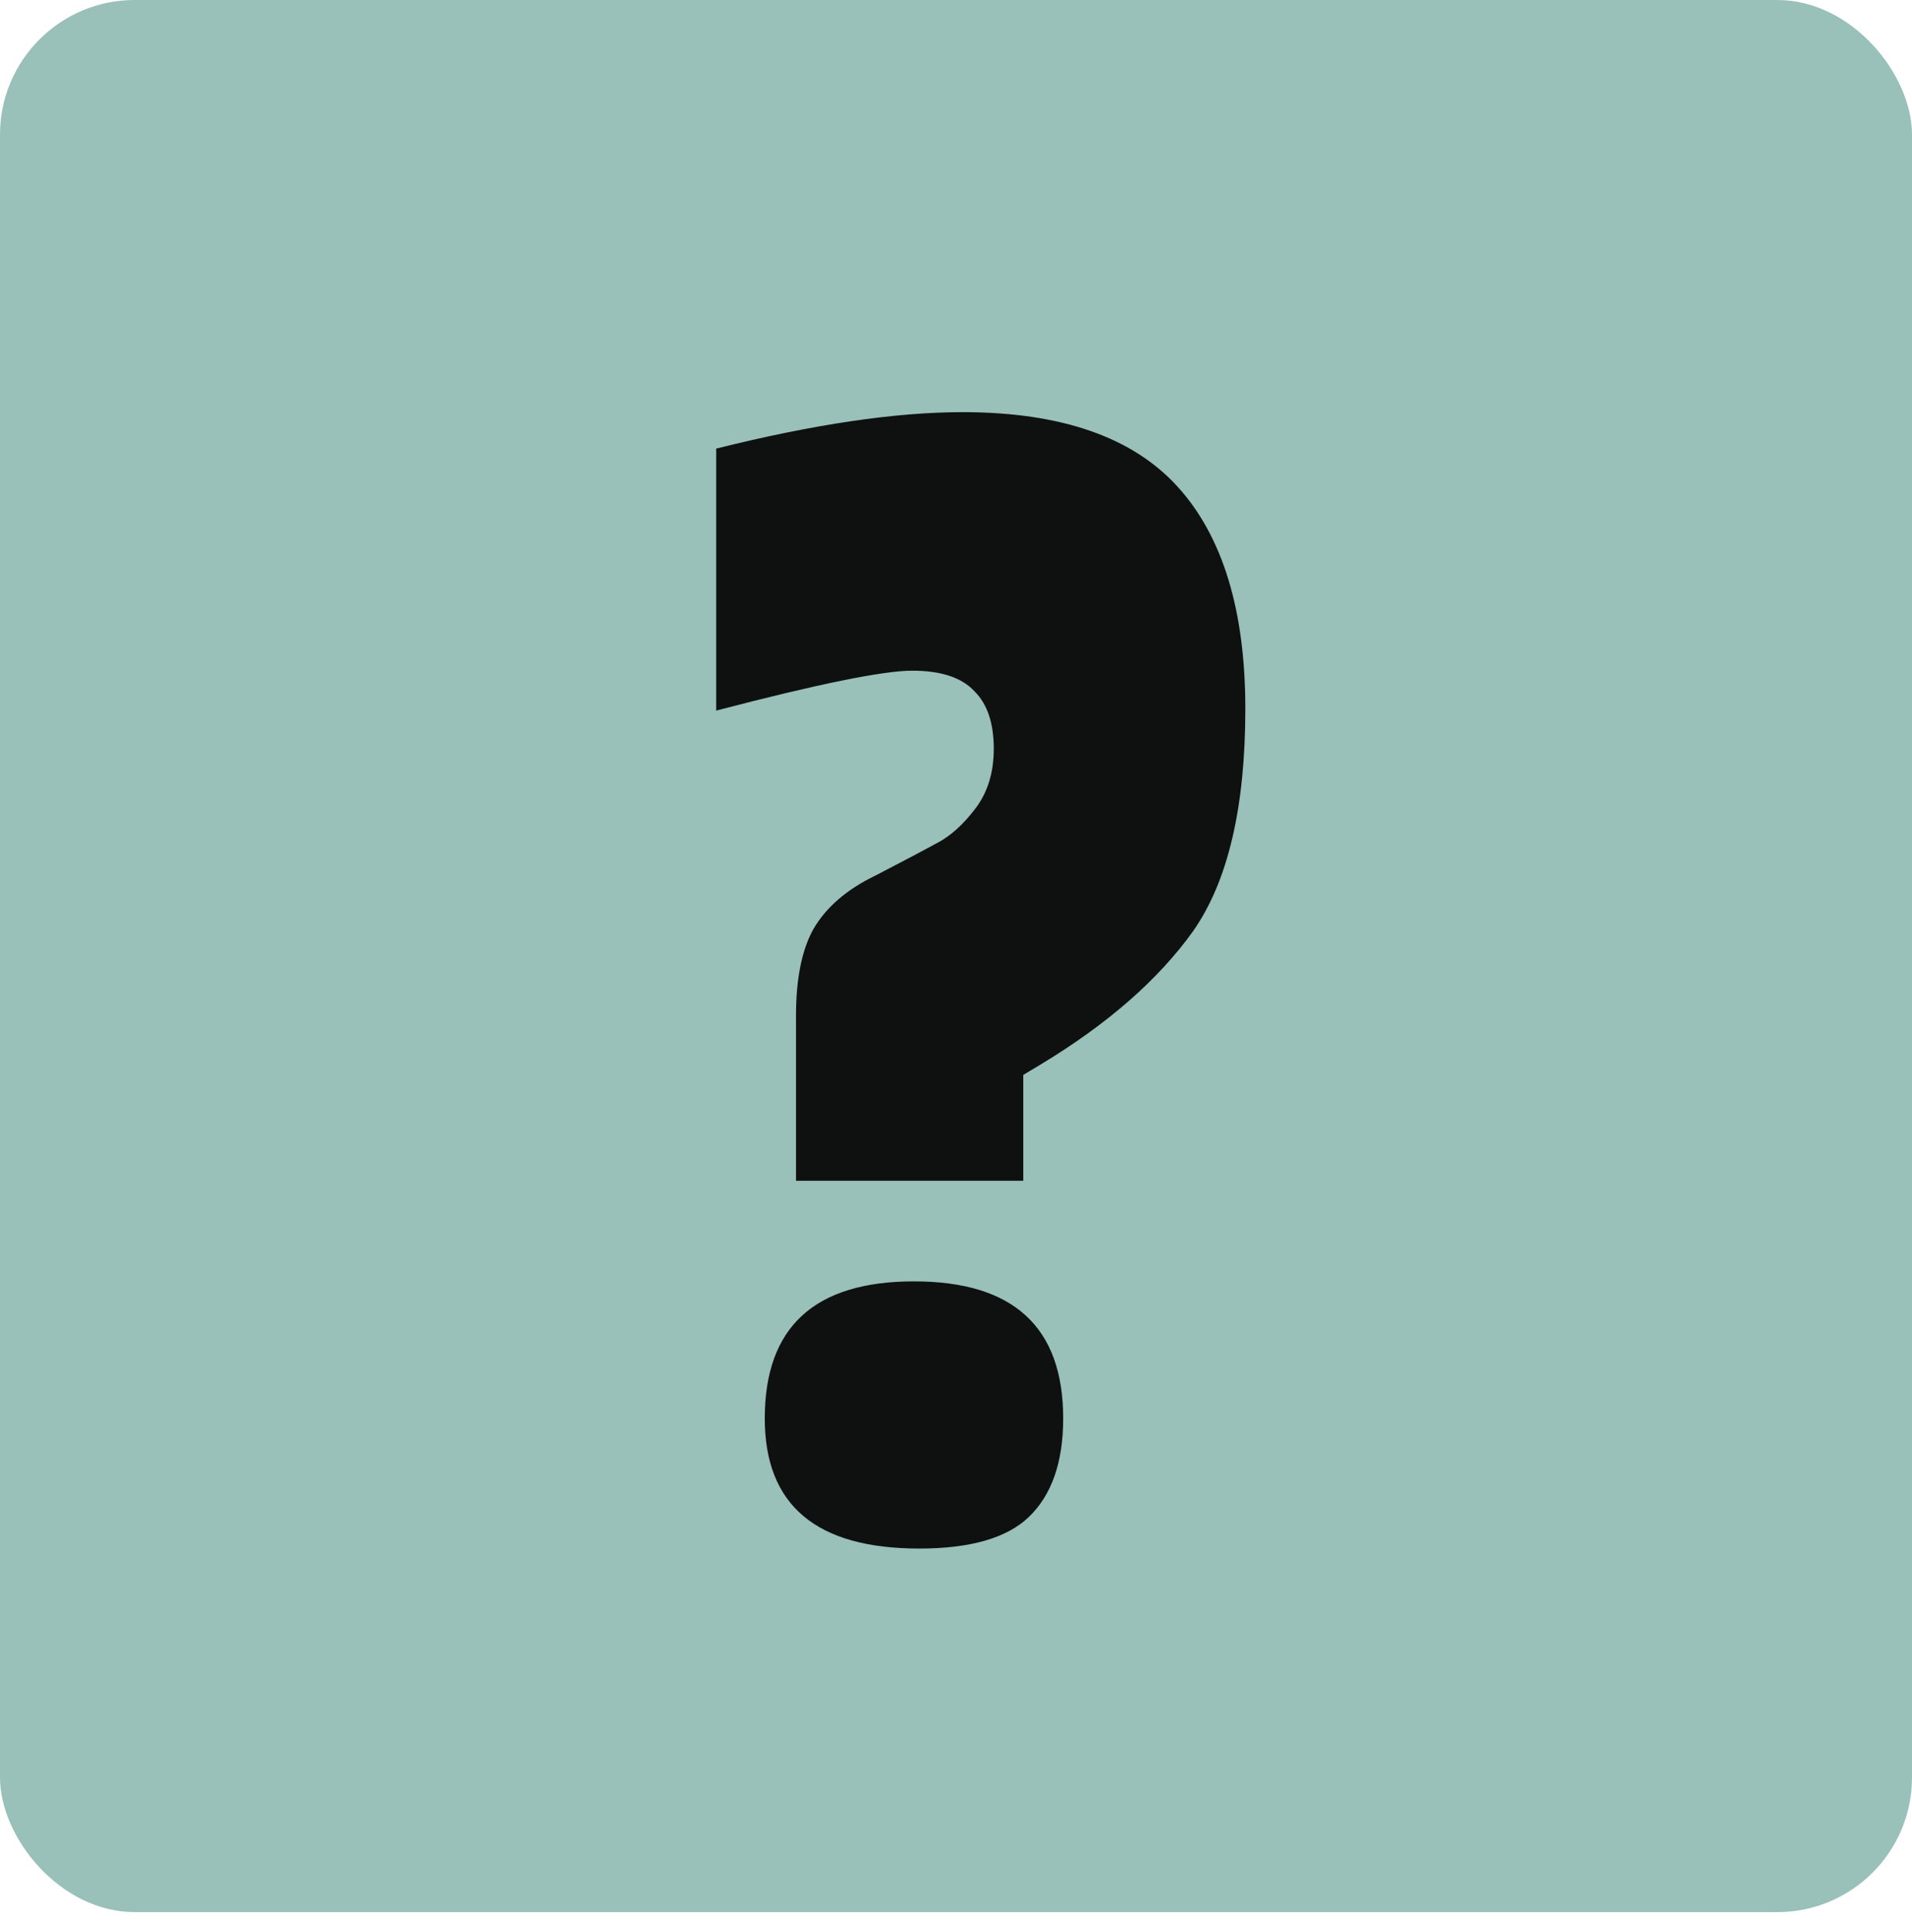 <svg xmlns="http://www.w3.org/2000/svg" width="96" height="97" viewBox="0 0 96 97" fill="none"><rect width="96" height="96" rx="6.761" fill="#99C0B9"></rect><path d="M48.329 20.693C53.265 20.693 56.865 21.942 59.13 24.439C61.394 26.936 62.527 30.652 62.527 35.588C62.527 40.524 61.656 44.24 59.913 46.737C58.172 49.176 55.616 51.412 52.248 53.445L51.377 53.967V59.281H39.967V51.006C39.967 49.147 40.257 47.696 40.838 46.65C41.476 45.547 42.522 44.647 43.973 43.95C45.425 43.195 46.47 42.644 47.109 42.295C47.748 41.947 48.358 41.395 48.938 40.64C49.577 39.827 49.897 38.811 49.897 37.592C49.897 36.314 49.577 35.356 48.938 34.717C48.3 34.02 47.254 33.672 45.803 33.672C44.351 33.672 41.07 34.34 35.96 35.675V22.523C40.838 21.303 44.961 20.693 48.329 20.693ZM38.399 71.214C38.399 66.626 40.896 64.333 45.89 64.333C50.884 64.333 53.381 66.626 53.381 71.214C53.381 73.421 52.8 75.076 51.639 76.179C50.535 77.224 48.706 77.747 46.151 77.747C40.983 77.747 38.399 75.569 38.399 71.214Z" fill="#0F1010"></path></svg>